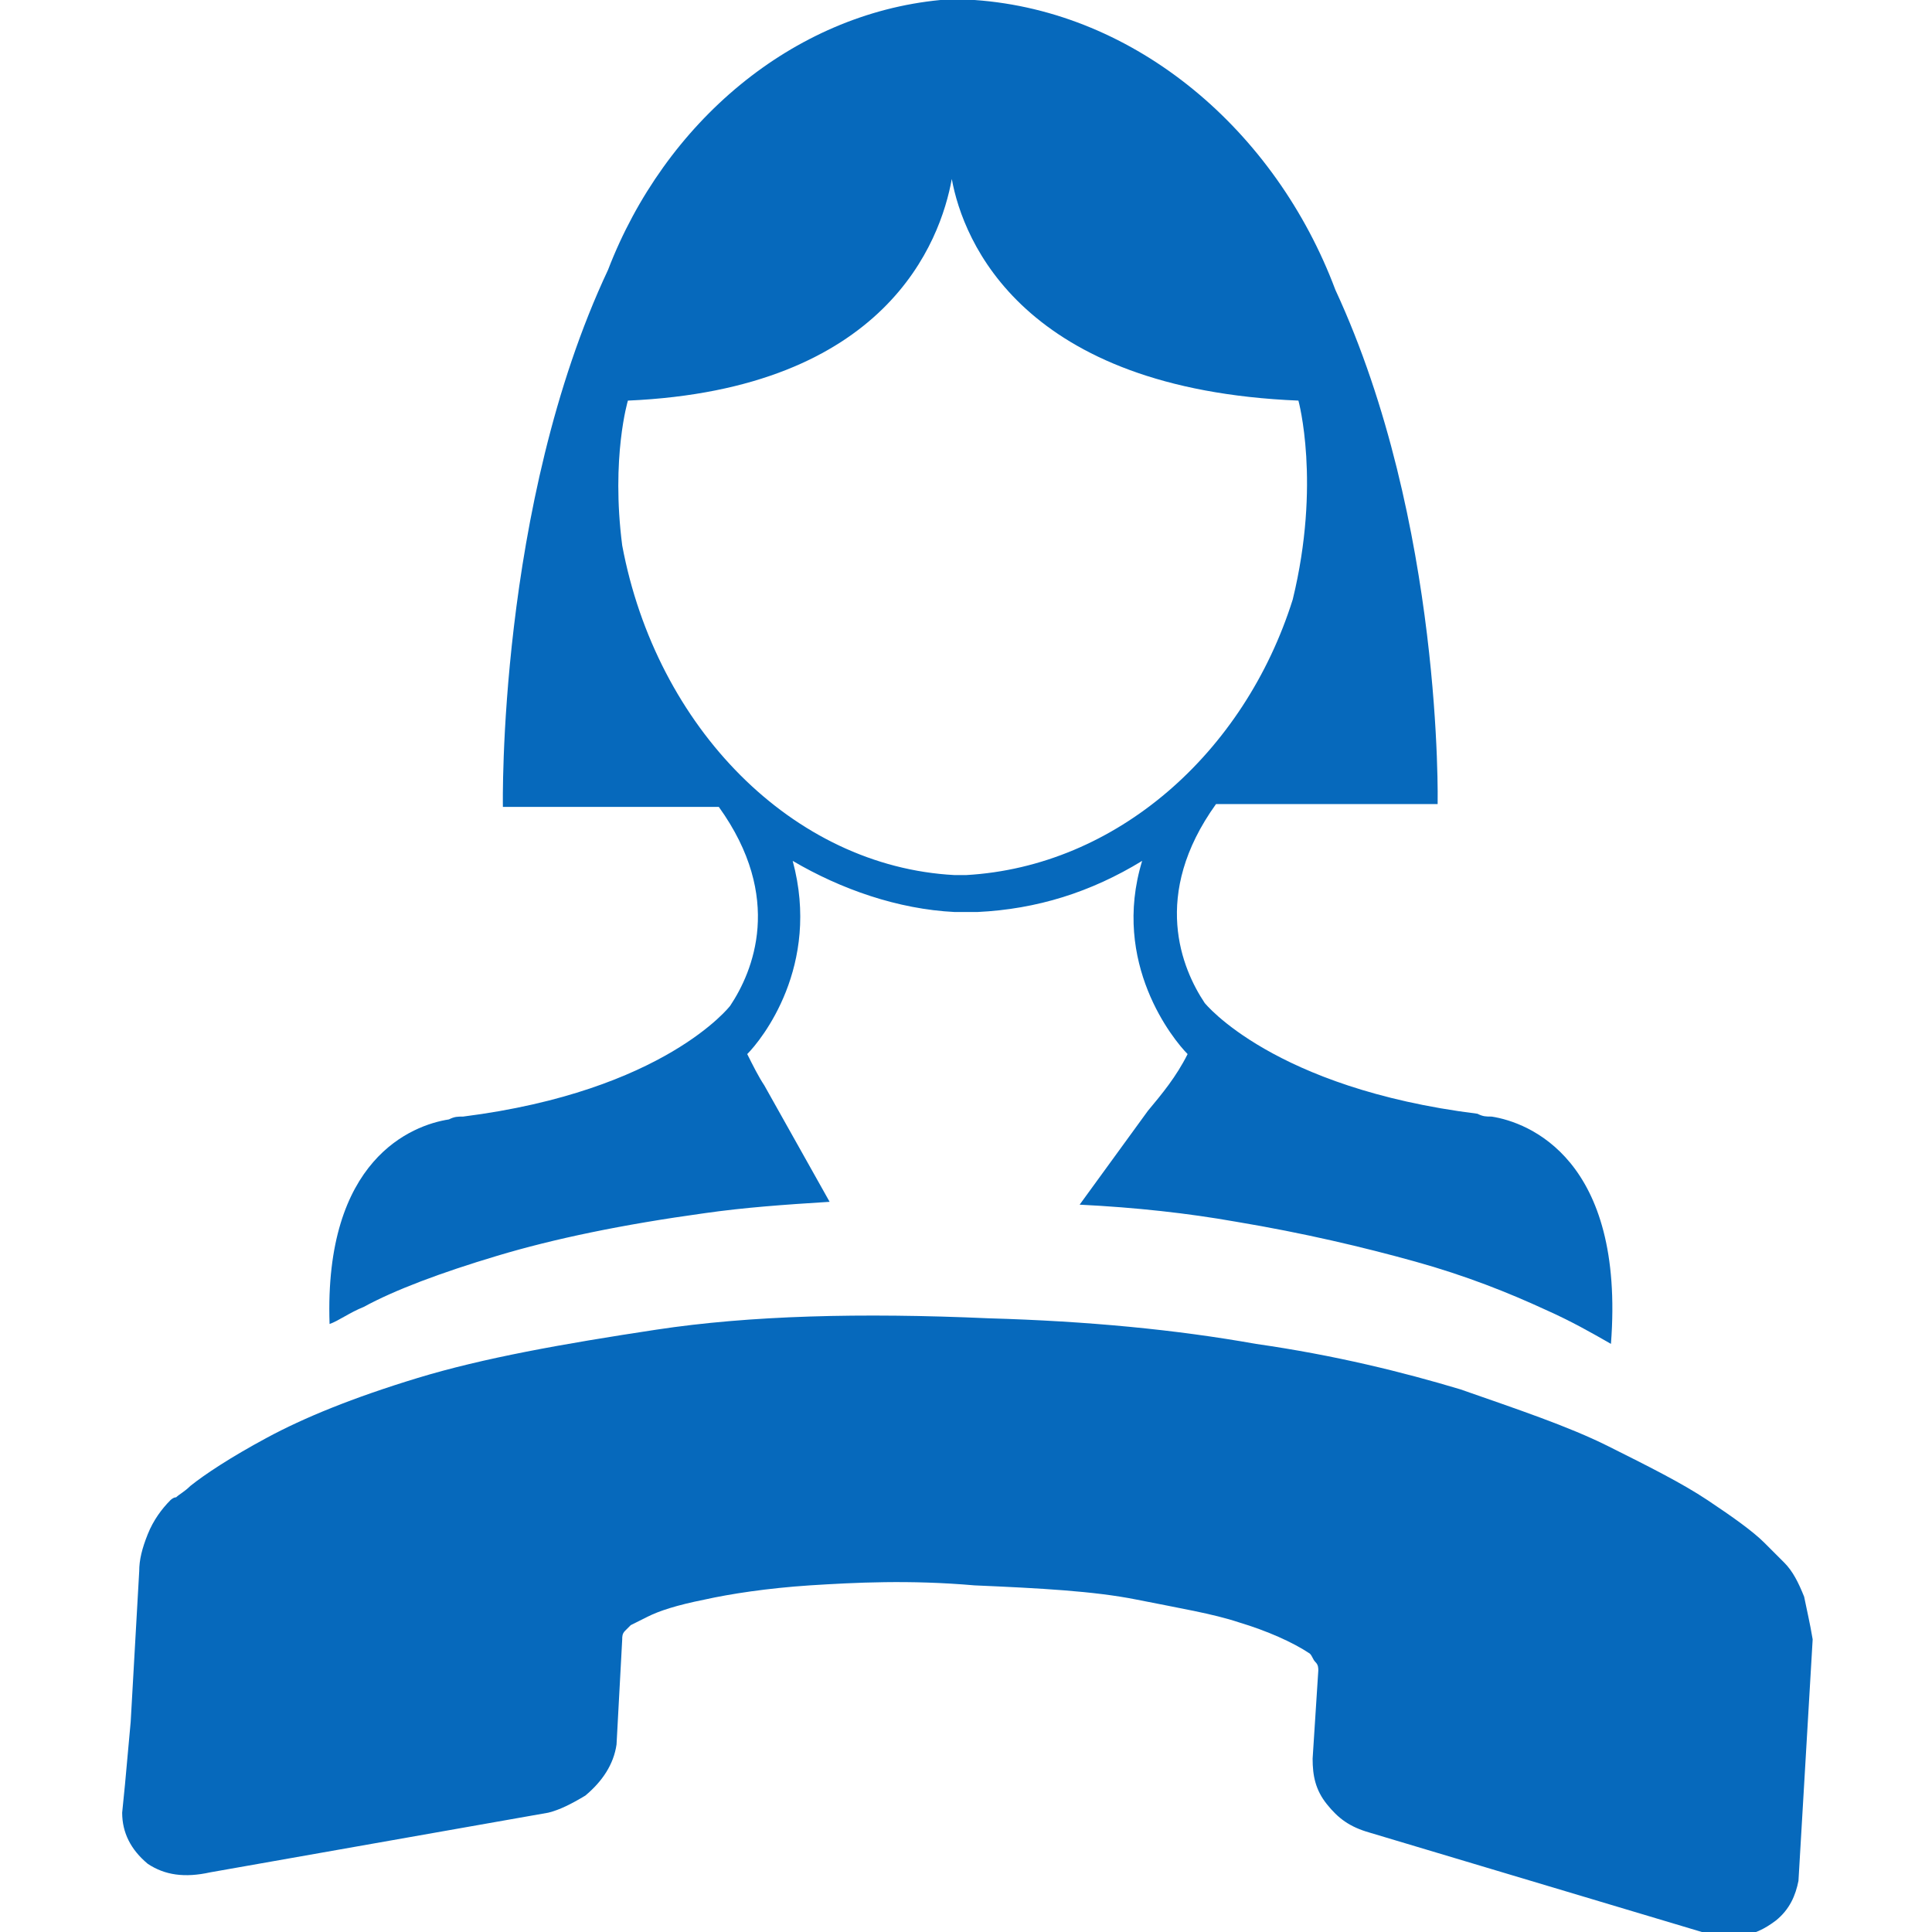 <svg version="1.1" id="Layer_1" xmlns="http://www.w3.org/2000/svg" x="0" y="0" viewBox="0 0 68 68" style="enable-background:new 0 0 68 68" xml:space="preserve"><style>.st0{display:none}.st1{display:inline}.st1,.st3{fill:#0669bc}</style><switch><g><path class="st3" d="M12.8 46c1.1-.6 2.7-1.2 4.7-1.8 2-.6 4.4-1.1 7.3-1.5 1.4-.2 2.8-.3 4.4-.4l-2.3-4.1c-.2-.3-.4-.7-.6-1.1.5-.5 2.6-3.1 1.6-6.8 1.7 1 3.7 1.7 5.7 1.8h.8c2.1-.1 4-.7 5.8-1.8-1.1 3.6 1.1 6.3 1.6 6.8-.4.8-.9 1.4-1.4 2L38 42.4c2 .1 3.8.3 5.5.6 2.4.4 4.5.9 6.3 1.4 1.8.5 3.3 1.1 4.6 1.7.9.4 1.6.8 2.3 1.2.5-6.5-2.9-7.8-4.2-8-.2 0-.3 0-.5-.1-7.2-.9-9.6-3.9-9.6-3.9-.8-1.2-1.9-3.8.4-7h7.8s.2-9.9-3.6-18.1C44.9 4.6 40 .4 34.3 0h-1.2c-5.2.5-9.7 4.3-11.7 9.5-3.9 8.3-3.7 18.9-3.7 18.9h7.6c2.3 3.2 1.2 5.8.4 7 0 0-2.3 3-9.4 3.9-.2 0-.3 0-.5.1-1.3.2-4.4 1.4-4.2 7.2.3-.1.7-.4 1.2-.6zm9.1-26.8c-.4-3.1.2-5.1.2-5.1 9.1-.4 11-5.6 11.4-7.8.4 2.2 2.5 7.4 12.2 7.8 0 0 .8 2.9-.2 7-1.7 5.4-6.2 9.4-11.5 9.7h-.4c-5.7-.3-10.5-5.2-11.7-11.6z"/><path class="st3" d="M63.5 56.2c-.2-.5-.4-.9-.7-1.2l-.7-.7c-.4-.4-1.1-.9-2-1.5-.9-.6-2.1-1.2-3.5-1.9s-3.2-1.3-5.2-2c-2-.6-4.4-1.2-7.2-1.6-2.8-.5-5.9-.8-9.4-.9-4.5-.2-8.4-.1-11.7.4-3.3.5-6.1 1-8.4 1.7-2.3.7-4 1.4-5.3 2.1-1.3.7-2.2 1.3-2.7 1.7-.2.2-.4.3-.5.4-.1 0-.2.1-.2.1-.3.3-.6.7-.8 1.2-.2.5-.3.9-.3 1.3l-.3 5.3-.1 1.1-.1 1.1-.1 1c0 .7.3 1.3.9 1.8.6.4 1.3.5 2.2.3l11.9-2.1c.4-.1.8-.3 1.3-.6.6-.5 1-1.1 1.1-1.8l.2-3.7c0-.1 0-.2.1-.3l.2-.2.6-.3c.4-.2 1-.4 2-.6.9-.2 2.2-.4 3.7-.5 1.6-.1 3.5-.2 5.8 0 2.3.1 4.2.2 5.7.5s2.7.5 3.6.8c1 .3 1.9.7 2.5 1.1.1.1.1.2.2.3.1.1.1.2.1.3l-.2 3.1c0 .6.1 1.1.5 1.6s.8.8 1.5 1L59.9 68c.5.1.9.1 1.4.1.4 0 .8-.2 1.2-.5.5-.4.7-.9.8-1.4l.5-8.5c-.1-.6-.2-1-.3-1.5z"/></g></switch></svg>